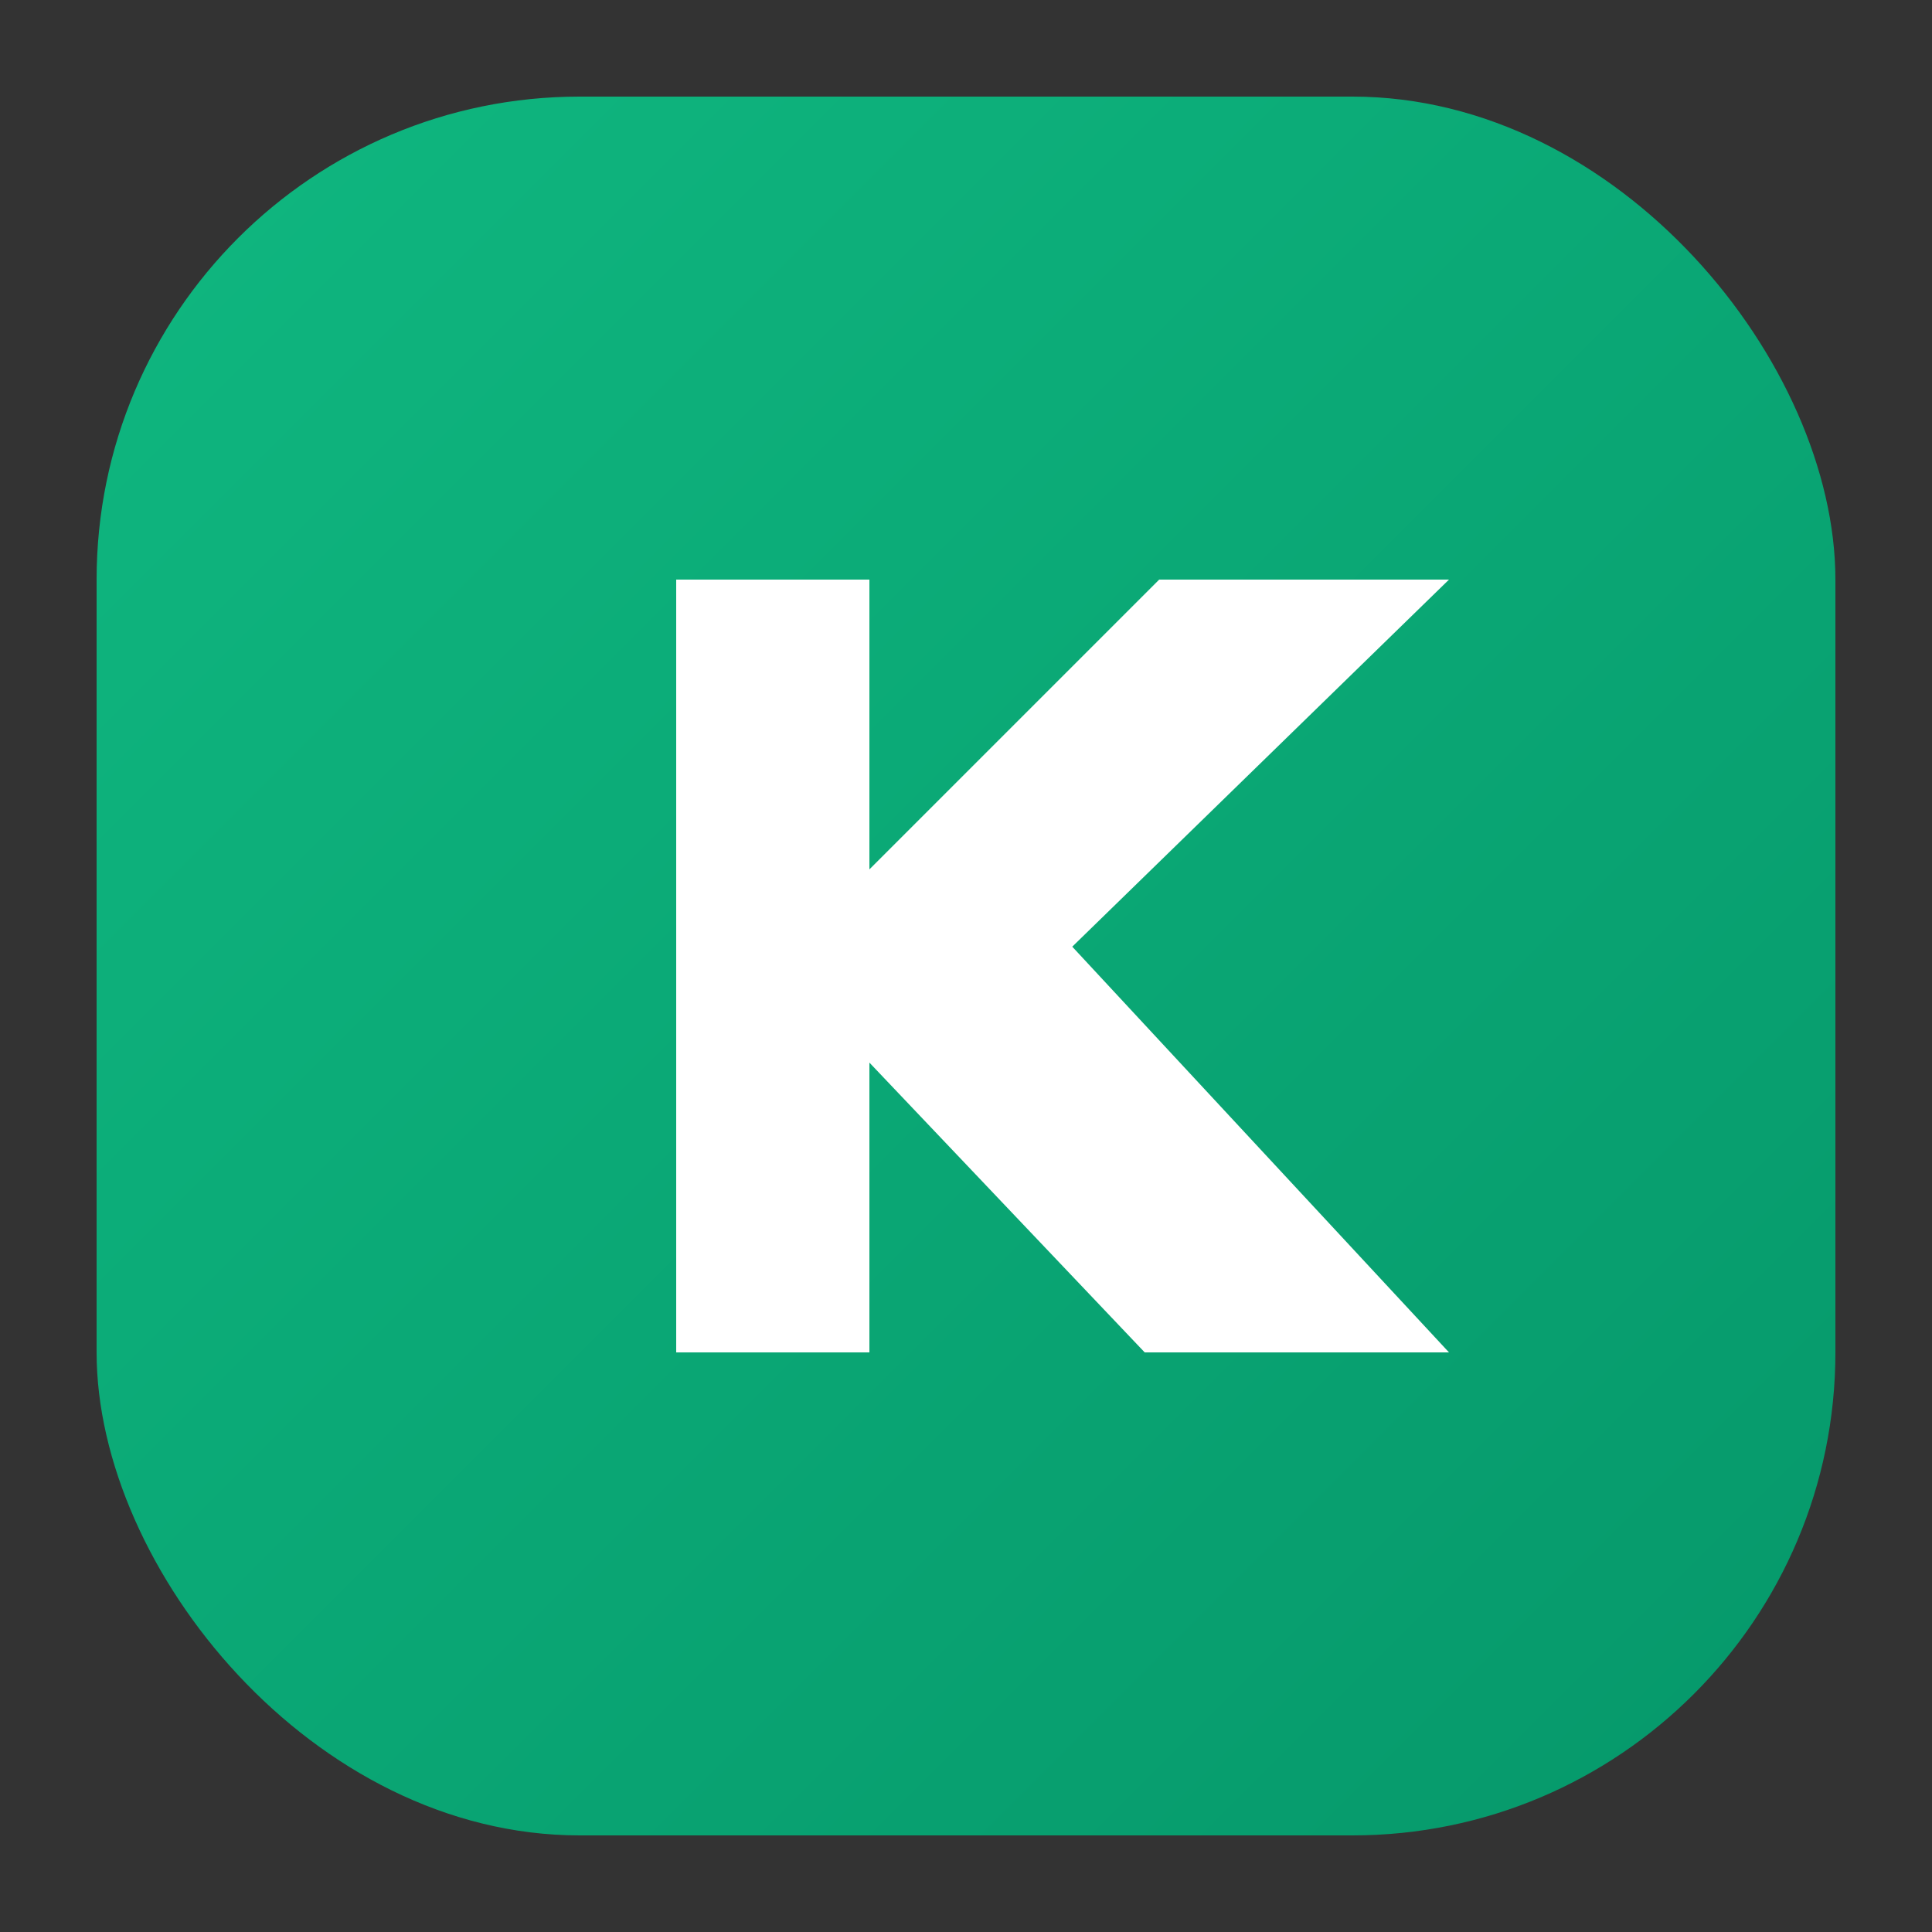 <!-- src/app/icon.svg -->
<svg xmlns="http://www.w3.org/2000/svg" viewBox="0 0 40 40">
  <rect x="0" y="0" width="40" height="40" fill="#333333" stroke="none"/>
  <defs>
    <linearGradient id="kallem-gradient" x1="0" y1="0" x2="40" y2="40" gradientUnits="userSpaceOnUse">
      <stop offset="0" stop-color="#10B981"/>
      <stop offset="1" stop-color="#059669"/>
    </linearGradient>
  </defs>

  <!-- Rounded tile -->
  <rect x="2" y="2" width="36" height="36" rx="10" fill="url(#kallem-gradient)"/>
  <!-- Monogram K (same as navbar) -->
  <path d="M14 28V12h4v6l6-6h6l-7.8 7.6L30 28h-6.3l-5.7-6v6h-4Z" fill="#fff"/>
</svg>
